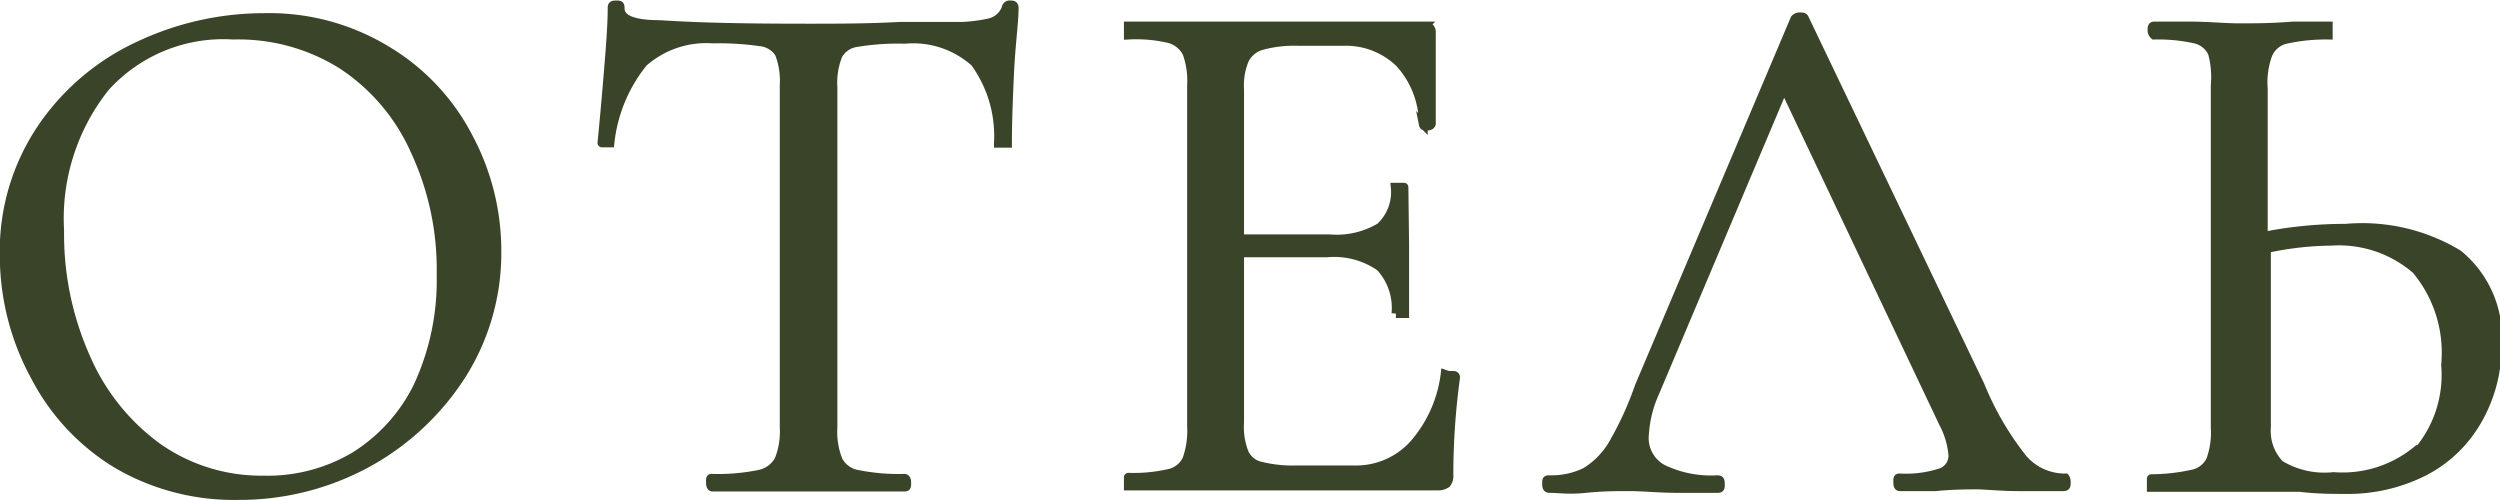 <?xml version="1.0" encoding="UTF-8"?> <svg xmlns="http://www.w3.org/2000/svg" viewBox="0 0 71.19 14.24"> <defs> <style>.cls-1{fill:#3a4429;stroke:#3a4429;stroke-miterlimit:10;stroke-width:0.25px;}</style> </defs> <g id="Слой_2" data-name="Слой 2"> <g id="text"> <path class="cls-1" d="M3.31,13.2A6.32,6.32,0,0,1,1,10.72,7.19,7.19,0,0,1,.12,7.31,6.26,6.26,0,0,1,1.22,3.6,6.79,6.79,0,0,1,4,1.28,8.36,8.36,0,0,1,7.52.5a6.43,6.43,0,0,1,3.5.94,6.19,6.19,0,0,1,2.32,2.47,6.84,6.84,0,0,1,.81,3.25,6.48,6.48,0,0,1-1,3.51,7.43,7.43,0,0,1-2.7,2.52,7.6,7.6,0,0,1-3.67.92A6.58,6.58,0,0,1,3.31,13.2ZM10.09,13a4.89,4.89,0,0,0,1.81-2,7.18,7.18,0,0,0,.66-3.19,8,8,0,0,0-.74-3.51A5.69,5.69,0,0,0,9.75,1.85,5.55,5.55,0,0,0,6.64,1,4.53,4.53,0,0,0,3,2.48a6,6,0,0,0-1.3,4.09,8.62,8.62,0,0,0,.74,3.6,6.19,6.19,0,0,0,2.05,2.57,5.13,5.13,0,0,0,3,.93A4.87,4.87,0,0,0,10.09,13Z"></path> <path class="cls-1" d="M18.32,1.78a4.37,4.37,0,0,0-.95,2.29s0,0-.12,0-.11,0-.11,0c.05-.5.11-1.16.18-2s.11-1.42.11-1.83c0-.07,0-.1.11-.1s.12,0,.12.1c0,.31.38.46,1.13.46C20,.78,21.39.8,23,.8c.82,0,1.7,0,2.62-.05l1.43,0a4.43,4.43,0,0,0,1.12-.1.66.66,0,0,0,.48-.42.1.1,0,0,1,.12-.09c.07,0,.11,0,.11.09,0,.41-.09,1-.13,1.85s-.06,1.5-.06,2c0,0,0,0-.13,0s-.13,0-.13,0a3.57,3.57,0,0,0-.67-2.3,2.63,2.63,0,0,0-2-.66,7,7,0,0,0-1.35.09.72.72,0,0,0-.54.35,2.09,2.09,0,0,0-.15.93v9.68a2.17,2.17,0,0,0,.15.94.77.77,0,0,0,.56.4,5.94,5.94,0,0,0,1.33.11s.06,0,.06.12,0,.13-.06.13l-1.12,0-1.63,0-1.58,0-1.15,0s-.05,0-.05-.13,0-.12.05-.12a5.9,5.9,0,0,0,1.32-.11.83.83,0,0,0,.58-.41,2.18,2.18,0,0,0,.15-.93V2.43a2.17,2.17,0,0,0-.14-.91.72.72,0,0,0-.55-.33,8.1,8.1,0,0,0-1.34-.08A2.7,2.7,0,0,0,18.32,1.78Z"></path> <path class="cls-1" d="M41.29,10.69l.11,0s.05,0,.05.06a20.54,20.54,0,0,0-.19,2.77.34.34,0,0,1-.07.25.43.43,0,0,1-.26.07h-8.8s0,0,0-.13,0-.12,0-.12a4.53,4.53,0,0,0,1.16-.11.72.72,0,0,0,.51-.41,2.42,2.42,0,0,0,.13-.93V2.43a2.36,2.36,0,0,0-.13-.92.8.8,0,0,0-.51-.41A4.11,4.11,0,0,0,32.13,1s0-.05,0-.13,0-.13,0-.13h8.44a.17.17,0,0,1,.19.19l0,2.59s0,.06-.1.07-.12,0-.13-.05a2.59,2.59,0,0,0-.67-1.74,2.19,2.19,0,0,0-1.62-.62H37a3.55,3.55,0,0,0-1.08.12.78.78,0,0,0-.48.4,1.89,1.89,0,0,0-.14.85V6.8h2.56a2.42,2.42,0,0,0,1.44-.33,1.36,1.36,0,0,0,.43-1.14s0,0,.13,0,.12,0,.12,0L40,7c0,.41,0,.72,0,.93l0,1s0,0-.12,0-.13,0-.13,0a1.71,1.71,0,0,0-.45-1.33,2.28,2.28,0,0,0-1.5-.4H35.3v4.83a2,2,0,0,0,.13.86.66.66,0,0,0,.46.38,3.74,3.74,0,0,0,1,.11h1.68a2.21,2.21,0,0,0,1.68-.72,3.73,3.73,0,0,0,.9-2S41.23,10.69,41.29,10.69Z"></path> <path class="cls-1" d="M58.84,13.73c0,.09,0,.13-.08.13l-1.24,0c-.56,0-1-.05-1.22-.05s-.7,0-1.18.05l-1,0c-.05,0-.08,0-.08-.13s0-.12.08-.12a3.18,3.18,0,0,0,1.14-.15.51.51,0,0,0,.35-.5,2.38,2.38,0,0,0-.27-.91L50.8,2.48l-3.68,8.71a3.35,3.35,0,0,0-.29,1.16,1,1,0,0,0,.51,1,3.16,3.16,0,0,0,1.55.31c.07,0,.1,0,.1.12s0,.13-.1.13l-1.1,0c-.53,0-1-.05-1.38-.05s-.79,0-1.26.05-.77,0-1,0c-.07,0-.11,0-.11-.13s0-.12.11-.12a2.2,2.2,0,0,0,1-.22,2.29,2.29,0,0,0,.77-.78A9.48,9.48,0,0,0,46.68,11L51.11.54a.18.18,0,0,1,.15-.06c.07,0,.11,0,.13.06l5,10.44a8.48,8.48,0,0,0,1.22,2.09,1.58,1.58,0,0,0,1.2.54C58.81,13.61,58.84,13.65,58.84,13.73Z"></path> <path class="cls-1" d="M70,7.24a3.06,3.06,0,0,1,1.11,2.65A4.2,4.2,0,0,1,70.53,12,3.69,3.69,0,0,1,69,13.44a4.8,4.8,0,0,1-2.21.5c-.36,0-.8,0-1.3-.06l-.75,0c-.3,0-.63,0-1,0l-1.39,0-1.09,0s0,0,0-.13,0-.12,0-.12a5.57,5.57,0,0,0,1.17-.13.73.73,0,0,0,.52-.4,2.33,2.33,0,0,0,.13-.92V2.43A2.61,2.61,0,0,0,63,1.51a.72.72,0,0,0-.5-.4A4.91,4.91,0,0,0,61.34,1s-.06-.05-.06-.13,0-.13.06-.13l1,0c.56,0,1,.05,1.43.05s.91,0,1.53-.05l1,0s0,.05,0,.13,0,.13,0,.13a5.25,5.25,0,0,0-1.2.12.74.74,0,0,0-.51.41,2.31,2.31,0,0,0-.14,1v4.2a11.92,11.92,0,0,1,2.35-.23A5.28,5.28,0,0,1,70,7.24Zm-1.1,5.56a3.37,3.37,0,0,0,.74-2.41,3.68,3.68,0,0,0-.84-2.71,3.36,3.36,0,0,0-2.43-.81,9,9,0,0,0-1.83.21v5.08a1.38,1.38,0,0,0,.38,1.07,2.45,2.45,0,0,0,1.53.34A3.33,3.33,0,0,0,68.85,12.8Z"></path> </g> </g> </svg> 
